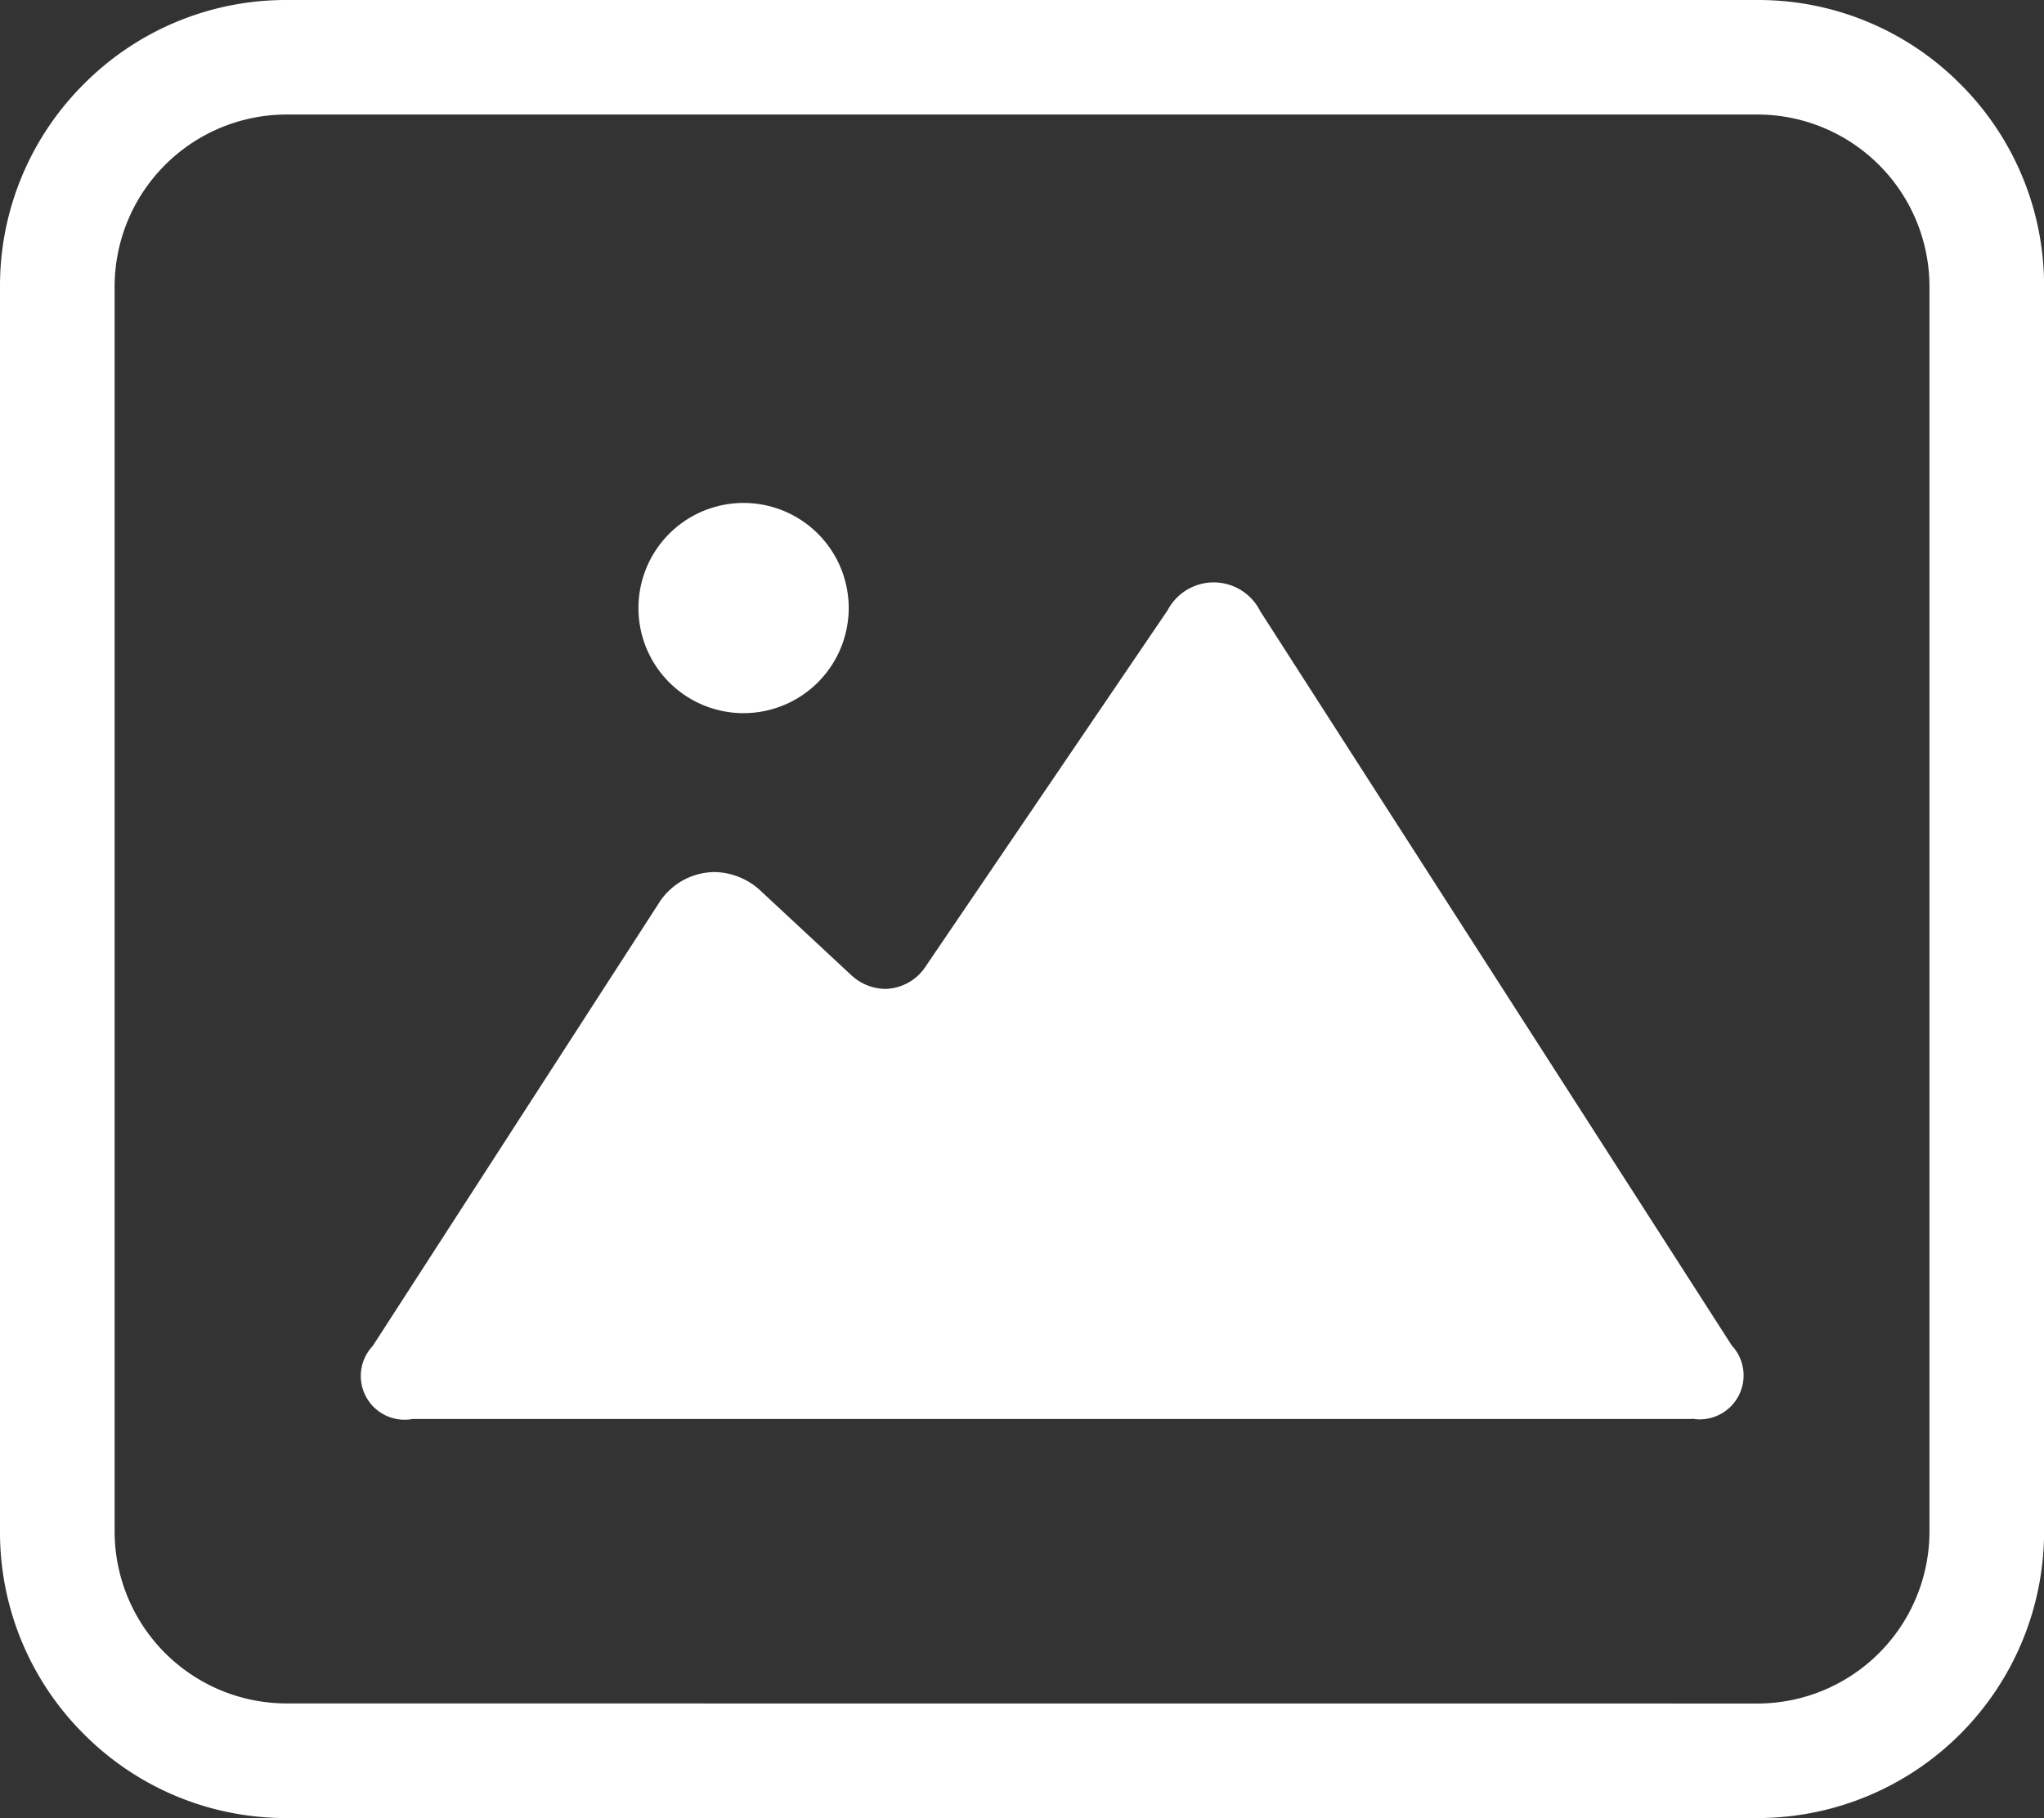 <svg xmlns="http://www.w3.org/2000/svg" width="24.77" height="22.036" viewBox="0 0 24.77 22.036"><rect x="0" y="0" width="24.77" height="22.036" fill="#333333" stroke="none"/><g transform="translate(0.25 0.25)"><g transform="translate(0 0)"><path d="M1.32-1.9H19.144A3.223,3.223,0,0,1,22.367,1.32V16.41a3.223,3.223,0,0,1-3.223,3.223H1.319A3.223,3.223,0,0,1-1.9,16.41V1.32A3.223,3.223,0,0,1,1.32-1.9ZM19.144,18.745a2.337,2.337,0,0,0,2.334-2.334V1.32a2.337,2.337,0,0,0-2.335-2.335H1.32A2.337,2.337,0,0,0-1.015,1.32V16.41a2.337,2.337,0,0,0,2.334,2.334Z" transform="translate(1.904 1.903)" fill="#fff"/><path d="M1.32-2.153H19.144A3.45,3.45,0,0,1,21.6-1.136,3.45,3.45,0,0,1,22.617,1.32V16.41a3.473,3.473,0,0,1-3.473,3.473H1.319a3.45,3.45,0,0,1-2.456-1.017A3.45,3.45,0,0,1-2.154,16.41V1.32A3.45,3.45,0,0,1-1.136-1.136,3.45,3.45,0,0,1,1.32-2.153ZM19.144,19.383a2.973,2.973,0,0,0,2.973-2.973V1.32a2.973,2.973,0,0,0-2.973-2.973H1.32A2.973,2.973,0,0,0-1.654,1.32V16.41a2.973,2.973,0,0,0,2.973,2.973ZM1.32-1.265H19.144A2.587,2.587,0,0,1,21.728,1.32V16.41a2.587,2.587,0,0,1-2.584,2.584H1.319A2.587,2.587,0,0,1-1.265,16.41V1.32A2.587,2.587,0,0,1,1.32-1.265Zm17.824,19.76a2.087,2.087,0,0,0,2.084-2.084V1.32A2.087,2.087,0,0,0,19.144-.765H1.32A2.087,2.087,0,0,0-.765,1.32V16.41a2.087,2.087,0,0,0,2.084,2.084Z" transform="translate(1.904 1.903)" fill="#fff"/><path d="M18.694,39.563c-.462,0-.635-.317-.384-.705L21.77,33.5a.68.68,0,0,1,1.07-.133l1.085,1.01a.7.7,0,0,0,1.086-.123l2.932-4.317a.515.515,0,0,1,.925.012l5.714,8.906c.25.389.076.706-.386.706Z" transform="translate(-13.949 -22.734)" fill="#fff"/><path d="M33.812,39.3h-15.5a.53.53,0,0,1-.482-.885l3.46-5.356a.806.806,0,0,1,.68-.388.836.836,0,0,1,.567.233l1.085,1.01a.617.617,0,0,0,.418.173.6.6,0,0,0,.493-.276l2.932-4.317a.63.63,0,0,1,1.12.015L34.3,38.41a.532.532,0,0,1-.484.886ZM21.967,32.9a.577.577,0,0,0-.484.282l-3.46,5.356a.305.305,0,0,0,.286.525h15.5a.307.307,0,0,0,.288-.527l-5.714-8.906a.452.452,0,0,0-.366-.241.457.457,0,0,0-.364.232l-2.932,4.317a.825.825,0,0,1-.686.378.849.849,0,0,1-.577-.235l-1.085-1.01A.6.6,0,0,0,21.967,32.9Z" transform="translate(-13.563 -22.351)" fill="#fff"/><path d="M34.895,26.7a1.157,1.157,0,1,1-1.157-1.157A1.157,1.157,0,0,1,34.895,26.7" transform="translate(-24.976 -19.585)" fill="#fff"/><path d="M33.354,27.595a1.274,1.274,0,1,1,1.274-1.274A1.275,1.275,0,0,1,33.354,27.595Zm0-2.315a1.041,1.041,0,1,0,1.041,1.041A1.042,1.042,0,0,0,33.354,25.28Z" transform="translate(-24.593 -19.201)" fill="#fff"/></g></g></svg>